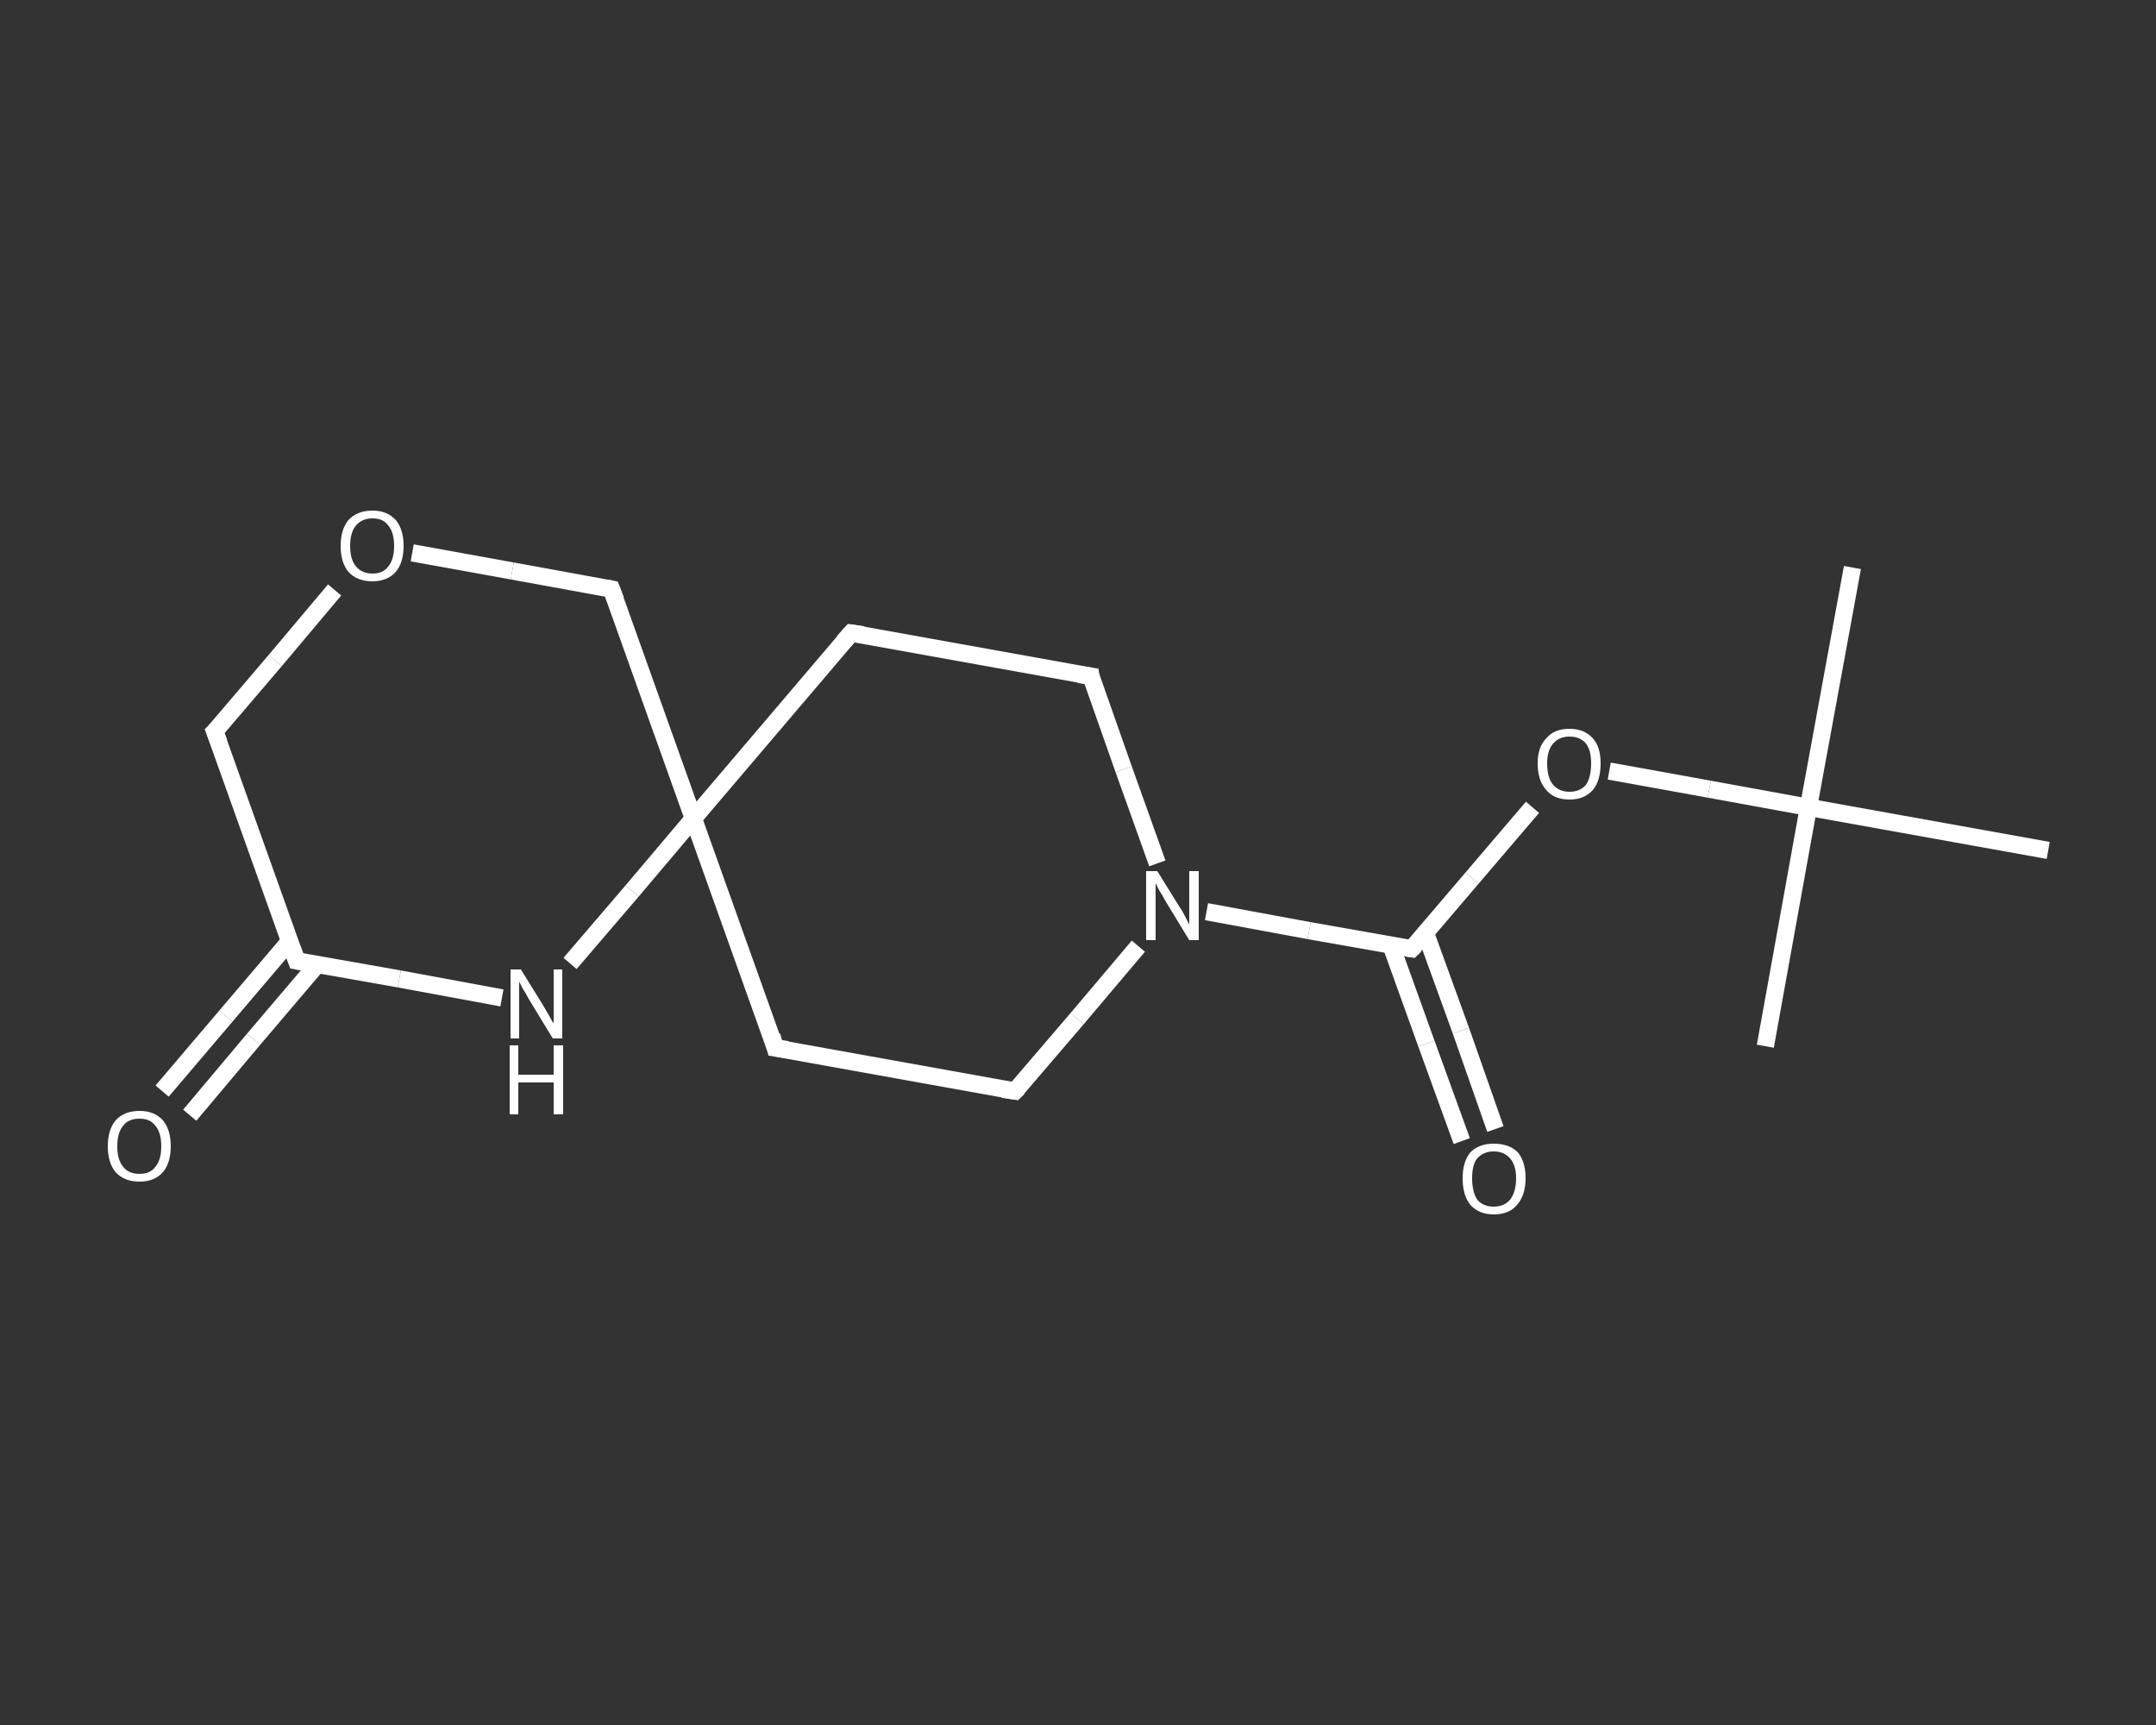 <?xml version='1.0' encoding='iso-8859-1'?>
<svg version='1.1' baseProfile='full'
              xmlns='http://www.w3.org/2000/svg'
                      xmlns:rdkit='http://www.rdkit.org/xml'
                      xmlns:xlink='http://www.w3.org/1999/xlink'
                  xml:space='preserve'
width='250px' height='200px' viewBox='0 0 250 200'>
<rect x="0" y="0" width="250" height="200" fill="#333333" stroke="none"/>
<!-- END OF HEADER -->
<rect style='opacity:1.0;fill:transparent;stroke:none' width='250.0' height='200.0' x='0.0' y='0.0'> </rect>
<path class='bond-0 atom-0 atom-1' d='M 214.8,65.8 L 209.7,93.6' style='fill:none;fill-rule:evenodd;stroke:#FFFFFF;stroke-width:2.0px;stroke-linecap:butt;stroke-linejoin:miter;stroke-opacity:1' />
<path class='bond-1 atom-1 atom-2' d='M 209.7,93.6 L 204.7,121.3' style='fill:none;fill-rule:evenodd;stroke:#FFFFFF;stroke-width:2.0px;stroke-linecap:butt;stroke-linejoin:miter;stroke-opacity:1' />
<path class='bond-2 atom-1 atom-3' d='M 209.7,93.6 L 237.5,98.6' style='fill:none;fill-rule:evenodd;stroke:#FFFFFF;stroke-width:2.0px;stroke-linecap:butt;stroke-linejoin:miter;stroke-opacity:1' />
<path class='bond-3 atom-1 atom-4' d='M 209.7,93.6 L 198.2,91.5' style='fill:none;fill-rule:evenodd;stroke:#FFFFFF;stroke-width:2.0px;stroke-linecap:butt;stroke-linejoin:miter;stroke-opacity:1' />
<path class='bond-3 atom-1 atom-4' d='M 198.2,91.5 L 186.6,89.4' style='fill:none;fill-rule:evenodd;stroke:#FFFFFF;stroke-width:2.0px;stroke-linecap:butt;stroke-linejoin:miter;stroke-opacity:1' />
<path class='bond-4 atom-4 atom-5' d='M 177.7,93.6 L 170.7,101.8' style='fill:none;fill-rule:evenodd;stroke:#FFFFFF;stroke-width:2.0px;stroke-linecap:butt;stroke-linejoin:miter;stroke-opacity:1' />
<path class='bond-4 atom-4 atom-5' d='M 170.7,101.8 L 163.7,110.0' style='fill:none;fill-rule:evenodd;stroke:#FFFFFF;stroke-width:2.0px;stroke-linecap:butt;stroke-linejoin:miter;stroke-opacity:1' />
<path class='bond-5 atom-5 atom-6' d='M 161.3,109.6 L 165.4,121.0' style='fill:none;fill-rule:evenodd;stroke:#FFFFFF;stroke-width:2.0px;stroke-linecap:butt;stroke-linejoin:miter;stroke-opacity:1' />
<path class='bond-5 atom-5 atom-6' d='M 165.4,121.0 L 169.5,132.3' style='fill:none;fill-rule:evenodd;stroke:#FFFFFF;stroke-width:2.0px;stroke-linecap:butt;stroke-linejoin:miter;stroke-opacity:1' />
<path class='bond-5 atom-5 atom-6' d='M 165.3,108.2 L 169.4,119.5' style='fill:none;fill-rule:evenodd;stroke:#FFFFFF;stroke-width:2.0px;stroke-linecap:butt;stroke-linejoin:miter;stroke-opacity:1' />
<path class='bond-5 atom-5 atom-6' d='M 169.4,119.5 L 173.4,130.9' style='fill:none;fill-rule:evenodd;stroke:#FFFFFF;stroke-width:2.0px;stroke-linecap:butt;stroke-linejoin:miter;stroke-opacity:1' />
<path class='bond-6 atom-5 atom-7' d='M 163.7,110.0 L 151.8,107.9' style='fill:none;fill-rule:evenodd;stroke:#FFFFFF;stroke-width:2.0px;stroke-linecap:butt;stroke-linejoin:miter;stroke-opacity:1' />
<path class='bond-6 atom-5 atom-7' d='M 151.8,107.9 L 139.9,105.7' style='fill:none;fill-rule:evenodd;stroke:#FFFFFF;stroke-width:2.0px;stroke-linecap:butt;stroke-linejoin:miter;stroke-opacity:1' />
<path class='bond-7 atom-7 atom-8' d='M 132.0,109.7 L 124.9,118.1' style='fill:none;fill-rule:evenodd;stroke:#FFFFFF;stroke-width:2.0px;stroke-linecap:butt;stroke-linejoin:miter;stroke-opacity:1' />
<path class='bond-7 atom-7 atom-8' d='M 124.9,118.1 L 117.7,126.5' style='fill:none;fill-rule:evenodd;stroke:#FFFFFF;stroke-width:2.0px;stroke-linecap:butt;stroke-linejoin:miter;stroke-opacity:1' />
<path class='bond-8 atom-8 atom-9' d='M 117.7,126.5 L 89.9,121.5' style='fill:none;fill-rule:evenodd;stroke:#FFFFFF;stroke-width:2.0px;stroke-linecap:butt;stroke-linejoin:miter;stroke-opacity:1' />
<path class='bond-9 atom-9 atom-10' d='M 89.9,121.5 L 80.4,94.9' style='fill:none;fill-rule:evenodd;stroke:#FFFFFF;stroke-width:2.0px;stroke-linecap:butt;stroke-linejoin:miter;stroke-opacity:1' />
<path class='bond-10 atom-10 atom-11' d='M 80.4,94.9 L 98.7,73.4' style='fill:none;fill-rule:evenodd;stroke:#FFFFFF;stroke-width:2.0px;stroke-linecap:butt;stroke-linejoin:miter;stroke-opacity:1' />
<path class='bond-11 atom-11 atom-12' d='M 98.7,73.4 L 126.5,78.4' style='fill:none;fill-rule:evenodd;stroke:#FFFFFF;stroke-width:2.0px;stroke-linecap:butt;stroke-linejoin:miter;stroke-opacity:1' />
<path class='bond-12 atom-10 atom-13' d='M 80.4,94.9 L 70.9,68.3' style='fill:none;fill-rule:evenodd;stroke:#FFFFFF;stroke-width:2.0px;stroke-linecap:butt;stroke-linejoin:miter;stroke-opacity:1' />
<path class='bond-13 atom-13 atom-14' d='M 70.9,68.3 L 59.4,66.2' style='fill:none;fill-rule:evenodd;stroke:#FFFFFF;stroke-width:2.0px;stroke-linecap:butt;stroke-linejoin:miter;stroke-opacity:1' />
<path class='bond-13 atom-13 atom-14' d='M 59.4,66.2 L 47.8,64.1' style='fill:none;fill-rule:evenodd;stroke:#FFFFFF;stroke-width:2.0px;stroke-linecap:butt;stroke-linejoin:miter;stroke-opacity:1' />
<path class='bond-14 atom-14 atom-15' d='M 38.8,68.4 L 31.9,76.6' style='fill:none;fill-rule:evenodd;stroke:#FFFFFF;stroke-width:2.0px;stroke-linecap:butt;stroke-linejoin:miter;stroke-opacity:1' />
<path class='bond-14 atom-14 atom-15' d='M 31.9,76.6 L 24.9,84.8' style='fill:none;fill-rule:evenodd;stroke:#FFFFFF;stroke-width:2.0px;stroke-linecap:butt;stroke-linejoin:miter;stroke-opacity:1' />
<path class='bond-15 atom-15 atom-16' d='M 24.9,84.8 L 34.4,111.4' style='fill:none;fill-rule:evenodd;stroke:#FFFFFF;stroke-width:2.0px;stroke-linecap:butt;stroke-linejoin:miter;stroke-opacity:1' />
<path class='bond-16 atom-16 atom-17' d='M 33.6,109.1 L 26.2,117.8' style='fill:none;fill-rule:evenodd;stroke:#FFFFFF;stroke-width:2.0px;stroke-linecap:butt;stroke-linejoin:miter;stroke-opacity:1' />
<path class='bond-16 atom-16 atom-17' d='M 26.2,117.8 L 18.8,126.5' style='fill:none;fill-rule:evenodd;stroke:#FFFFFF;stroke-width:2.0px;stroke-linecap:butt;stroke-linejoin:miter;stroke-opacity:1' />
<path class='bond-16 atom-16 atom-17' d='M 36.8,111.8 L 29.4,120.5' style='fill:none;fill-rule:evenodd;stroke:#FFFFFF;stroke-width:2.0px;stroke-linecap:butt;stroke-linejoin:miter;stroke-opacity:1' />
<path class='bond-16 atom-16 atom-17' d='M 29.4,120.5 L 22.0,129.3' style='fill:none;fill-rule:evenodd;stroke:#FFFFFF;stroke-width:2.0px;stroke-linecap:butt;stroke-linejoin:miter;stroke-opacity:1' />
<path class='bond-17 atom-16 atom-18' d='M 34.4,111.4 L 46.3,113.5' style='fill:none;fill-rule:evenodd;stroke:#FFFFFF;stroke-width:2.0px;stroke-linecap:butt;stroke-linejoin:miter;stroke-opacity:1' />
<path class='bond-17 atom-16 atom-18' d='M 46.3,113.5 L 58.2,115.7' style='fill:none;fill-rule:evenodd;stroke:#FFFFFF;stroke-width:2.0px;stroke-linecap:butt;stroke-linejoin:miter;stroke-opacity:1' />
<path class='bond-18 atom-12 atom-7' d='M 126.5,78.4 L 130.3,89.2' style='fill:none;fill-rule:evenodd;stroke:#FFFFFF;stroke-width:2.0px;stroke-linecap:butt;stroke-linejoin:miter;stroke-opacity:1' />
<path class='bond-18 atom-12 atom-7' d='M 130.3,89.2 L 134.2,100.1' style='fill:none;fill-rule:evenodd;stroke:#FFFFFF;stroke-width:2.0px;stroke-linecap:butt;stroke-linejoin:miter;stroke-opacity:1' />
<path class='bond-19 atom-18 atom-10' d='M 66.1,111.7 L 73.3,103.3' style='fill:none;fill-rule:evenodd;stroke:#FFFFFF;stroke-width:2.0px;stroke-linecap:butt;stroke-linejoin:miter;stroke-opacity:1' />
<path class='bond-19 atom-18 atom-10' d='M 73.3,103.3 L 80.4,94.9' style='fill:none;fill-rule:evenodd;stroke:#FFFFFF;stroke-width:2.0px;stroke-linecap:butt;stroke-linejoin:miter;stroke-opacity:1' />
<path d='M 164.1,109.6 L 163.7,110.0 L 163.1,109.9' style='fill:none;stroke:#FFFFFF;stroke-width:2.0px;stroke-linecap:butt;stroke-linejoin:miter;stroke-opacity:1;' />
<path d='M 118.1,126.1 L 117.7,126.5 L 116.3,126.3' style='fill:none;stroke:#FFFFFF;stroke-width:2.0px;stroke-linecap:butt;stroke-linejoin:miter;stroke-opacity:1;' />
<path d='M 91.3,121.7 L 89.9,121.5 L 89.5,120.1' style='fill:none;stroke:#FFFFFF;stroke-width:2.0px;stroke-linecap:butt;stroke-linejoin:miter;stroke-opacity:1;' />
<path d='M 97.8,74.4 L 98.7,73.4 L 100.1,73.6' style='fill:none;stroke:#FFFFFF;stroke-width:2.0px;stroke-linecap:butt;stroke-linejoin:miter;stroke-opacity:1;' />
<path d='M 125.1,78.2 L 126.5,78.4 L 126.6,79.0' style='fill:none;stroke:#FFFFFF;stroke-width:2.0px;stroke-linecap:butt;stroke-linejoin:miter;stroke-opacity:1;' />
<path d='M 71.4,69.6 L 70.9,68.3 L 70.4,68.2' style='fill:none;stroke:#FFFFFF;stroke-width:2.0px;stroke-linecap:butt;stroke-linejoin:miter;stroke-opacity:1;' />
<path d='M 25.3,84.4 L 24.9,84.8 L 25.4,86.1' style='fill:none;stroke:#FFFFFF;stroke-width:2.0px;stroke-linecap:butt;stroke-linejoin:miter;stroke-opacity:1;' />
<path d='M 33.9,110.0 L 34.4,111.4 L 35.0,111.5' style='fill:none;stroke:#FFFFFF;stroke-width:2.0px;stroke-linecap:butt;stroke-linejoin:miter;stroke-opacity:1;' />
<path class='atom-4' d='M 178.3 88.5
Q 178.3 86.6, 179.3 85.6
Q 180.2 84.5, 182.0 84.5
Q 183.7 84.5, 184.7 85.6
Q 185.6 86.6, 185.6 88.5
Q 185.6 90.5, 184.7 91.6
Q 183.7 92.7, 182.0 92.7
Q 180.2 92.7, 179.3 91.6
Q 178.3 90.5, 178.3 88.5
M 182.0 91.8
Q 183.2 91.8, 183.9 91.0
Q 184.5 90.1, 184.5 88.5
Q 184.5 87.0, 183.9 86.2
Q 183.2 85.4, 182.0 85.4
Q 180.8 85.4, 180.1 86.2
Q 179.4 87.0, 179.4 88.5
Q 179.4 90.2, 180.1 91.0
Q 180.8 91.8, 182.0 91.8
' fill='#FFFFFF'/>
<path class='atom-6' d='M 169.6 136.6
Q 169.6 134.7, 170.5 133.6
Q 171.5 132.6, 173.2 132.6
Q 175.0 132.6, 176.0 133.6
Q 176.9 134.7, 176.9 136.6
Q 176.9 138.6, 175.9 139.7
Q 175.0 140.8, 173.2 140.8
Q 171.5 140.8, 170.5 139.7
Q 169.6 138.6, 169.6 136.6
M 173.2 139.9
Q 174.4 139.9, 175.1 139.1
Q 175.8 138.2, 175.8 136.6
Q 175.8 135.1, 175.1 134.3
Q 174.4 133.5, 173.2 133.5
Q 172.0 133.5, 171.3 134.3
Q 170.7 135.0, 170.7 136.6
Q 170.7 138.2, 171.3 139.1
Q 172.0 139.9, 173.2 139.9
' fill='#FFFFFF'/>
<path class='atom-7' d='M 134.2 101.0
L 136.8 105.2
Q 137.1 105.6, 137.5 106.4
Q 137.9 107.2, 137.9 107.2
L 137.9 101.0
L 139.0 101.0
L 139.0 109.0
L 137.9 109.0
L 135.1 104.4
Q 134.8 103.8, 134.4 103.2
Q 134.1 102.6, 134.0 102.4
L 134.0 109.0
L 132.9 109.0
L 132.9 101.0
L 134.2 101.0
' fill='#FFFFFF'/>
<path class='atom-14' d='M 39.5 63.3
Q 39.5 61.4, 40.4 60.3
Q 41.4 59.2, 43.2 59.2
Q 44.9 59.2, 45.9 60.3
Q 46.8 61.4, 46.8 63.3
Q 46.8 65.2, 45.9 66.3
Q 44.9 67.4, 43.2 67.4
Q 41.4 67.4, 40.4 66.3
Q 39.5 65.2, 39.5 63.3
M 43.2 66.5
Q 44.4 66.5, 45.0 65.7
Q 45.7 64.9, 45.7 63.3
Q 45.7 61.7, 45.0 60.9
Q 44.4 60.1, 43.2 60.1
Q 42.0 60.1, 41.3 60.9
Q 40.6 61.7, 40.6 63.3
Q 40.6 64.9, 41.3 65.7
Q 42.0 66.5, 43.2 66.5
' fill='#FFFFFF'/>
<path class='atom-17' d='M 12.5 132.9
Q 12.5 131.0, 13.4 129.9
Q 14.4 128.8, 16.2 128.8
Q 17.9 128.8, 18.9 129.9
Q 19.8 131.0, 19.8 132.9
Q 19.8 134.8, 18.9 135.9
Q 17.9 137.0, 16.2 137.0
Q 14.4 137.0, 13.4 135.9
Q 12.5 134.8, 12.5 132.9
M 16.2 136.1
Q 17.4 136.1, 18.0 135.3
Q 18.7 134.5, 18.7 132.9
Q 18.7 131.3, 18.0 130.5
Q 17.4 129.7, 16.2 129.7
Q 14.9 129.7, 14.3 130.5
Q 13.6 131.3, 13.6 132.9
Q 13.6 134.5, 14.3 135.3
Q 14.9 136.1, 16.2 136.1
' fill='#FFFFFF'/>
<path class='atom-18' d='M 60.4 112.4
L 63.0 116.6
Q 63.3 117.1, 63.7 117.8
Q 64.1 118.6, 64.2 118.6
L 64.2 112.4
L 65.2 112.4
L 65.2 120.4
L 64.1 120.4
L 61.3 115.8
Q 61.0 115.2, 60.6 114.6
Q 60.3 114.0, 60.2 113.8
L 60.2 120.4
L 59.2 120.4
L 59.2 112.4
L 60.4 112.4
' fill='#FFFFFF'/>
<path class='atom-18' d='M 59.1 121.2
L 60.1 121.2
L 60.1 124.6
L 64.2 124.6
L 64.2 121.2
L 65.3 121.2
L 65.3 129.2
L 64.2 129.2
L 64.2 125.5
L 60.1 125.5
L 60.1 129.2
L 59.1 129.2
L 59.1 121.2
' fill='#FFFFFF'/>
</svg>
